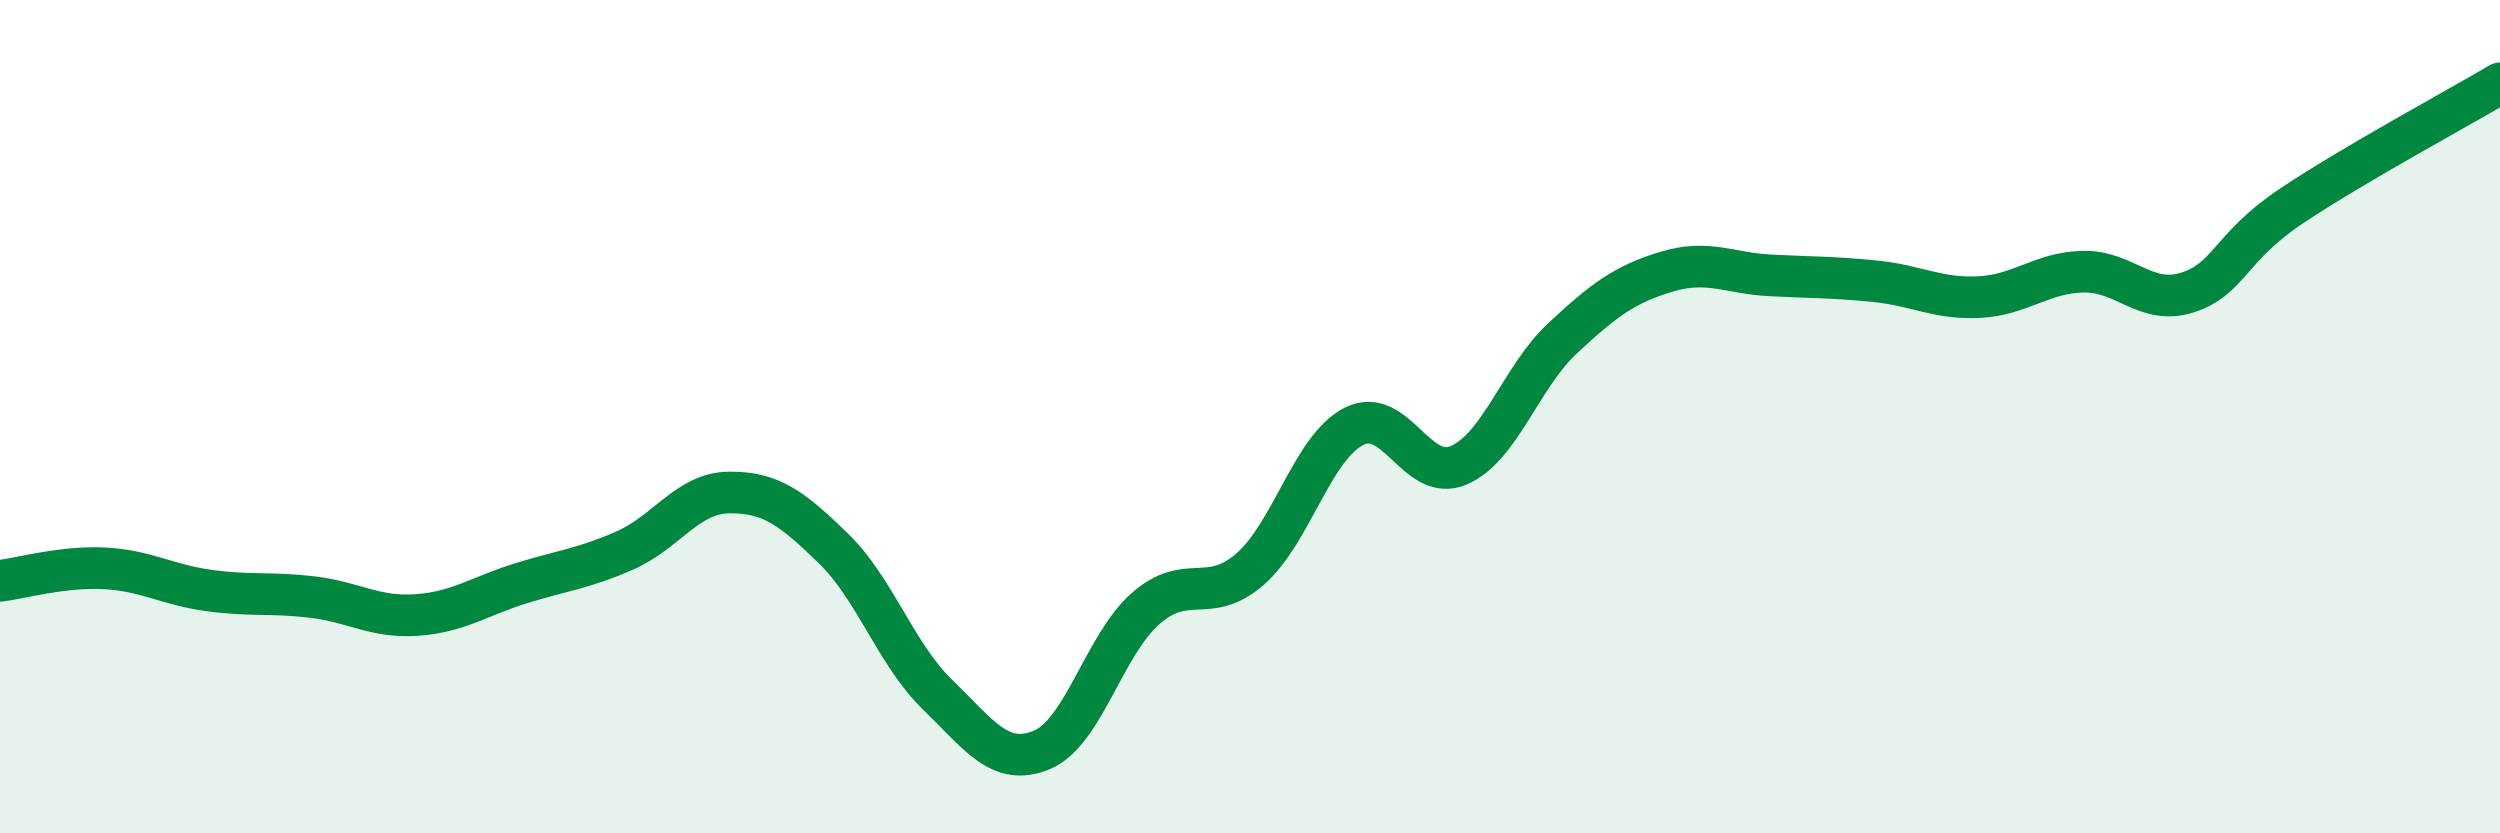 
    <svg width="60" height="20" viewBox="0 0 60 20" xmlns="http://www.w3.org/2000/svg">
      <path
        d="M 0,13.94 C 0.5,13.88 1.5,13.59 2.5,13.64 C 3.5,13.69 4,14.03 5,14.17 C 6,14.31 6.5,14.21 7.5,14.33 C 8.5,14.45 9,14.83 10,14.76 C 11,14.69 11.5,14.31 12.5,14 C 13.5,13.69 14,13.65 15,13.21 C 16,12.77 16.5,11.83 17.5,11.82 C 18.5,11.81 19,12.19 20,13.16 C 21,14.13 21.5,15.7 22.5,16.67 C 23.5,17.64 24,18.41 25,18 C 26,17.59 26.5,15.47 27.5,14.6 C 28.5,13.73 29,14.53 30,13.66 C 31,12.79 31.5,10.73 32.5,10.23 C 33.5,9.73 34,11.59 35,11.17 C 36,10.75 36.5,9.05 37.5,8.12 C 38.5,7.19 39,6.82 40,6.52 C 41,6.22 41.5,6.56 42.5,6.61 C 43.5,6.66 44,6.65 45,6.75 C 46,6.85 46.5,7.18 47.5,7.13 C 48.5,7.08 49,6.54 50,6.52 C 51,6.5 51.5,7.34 52.5,7.02 C 53.5,6.7 53.5,5.94 55,4.94 C 56.5,3.94 59,2.59 60,2L60 20L0 20Z"
        fill="#008740"
        opacity="0.1"
        stroke-linecap="round"
        stroke-linejoin="round"
      />
      <path
        d="M 0,13.94 C 0.5,13.88 1.5,13.59 2.5,13.64 C 3.5,13.69 4,14.03 5,14.17 C 6,14.31 6.5,14.21 7.5,14.33 C 8.5,14.45 9,14.83 10,14.76 C 11,14.69 11.5,14.31 12.5,14 C 13.5,13.69 14,13.65 15,13.21 C 16,12.77 16.5,11.83 17.5,11.82 C 18.5,11.81 19,12.19 20,13.16 C 21,14.13 21.5,15.7 22.5,16.67 C 23.5,17.64 24,18.41 25,18 C 26,17.59 26.5,15.47 27.5,14.6 C 28.5,13.73 29,14.53 30,13.66 C 31,12.79 31.5,10.73 32.5,10.23 C 33.5,9.73 34,11.59 35,11.17 C 36,10.75 36.5,9.05 37.5,8.12 C 38.5,7.19 39,6.82 40,6.52 C 41,6.22 41.5,6.56 42.5,6.61 C 43.5,6.66 44,6.65 45,6.75 C 46,6.85 46.5,7.18 47.5,7.13 C 48.5,7.08 49,6.54 50,6.52 C 51,6.5 51.5,7.34 52.5,7.02 C 53.5,6.7 53.5,5.94 55,4.94 C 56.5,3.94 59,2.59 60,2"
        stroke="#008740"
        stroke-width="1"
        fill="none"
        stroke-linecap="round"
        stroke-linejoin="round"
      />
    </svg>
  